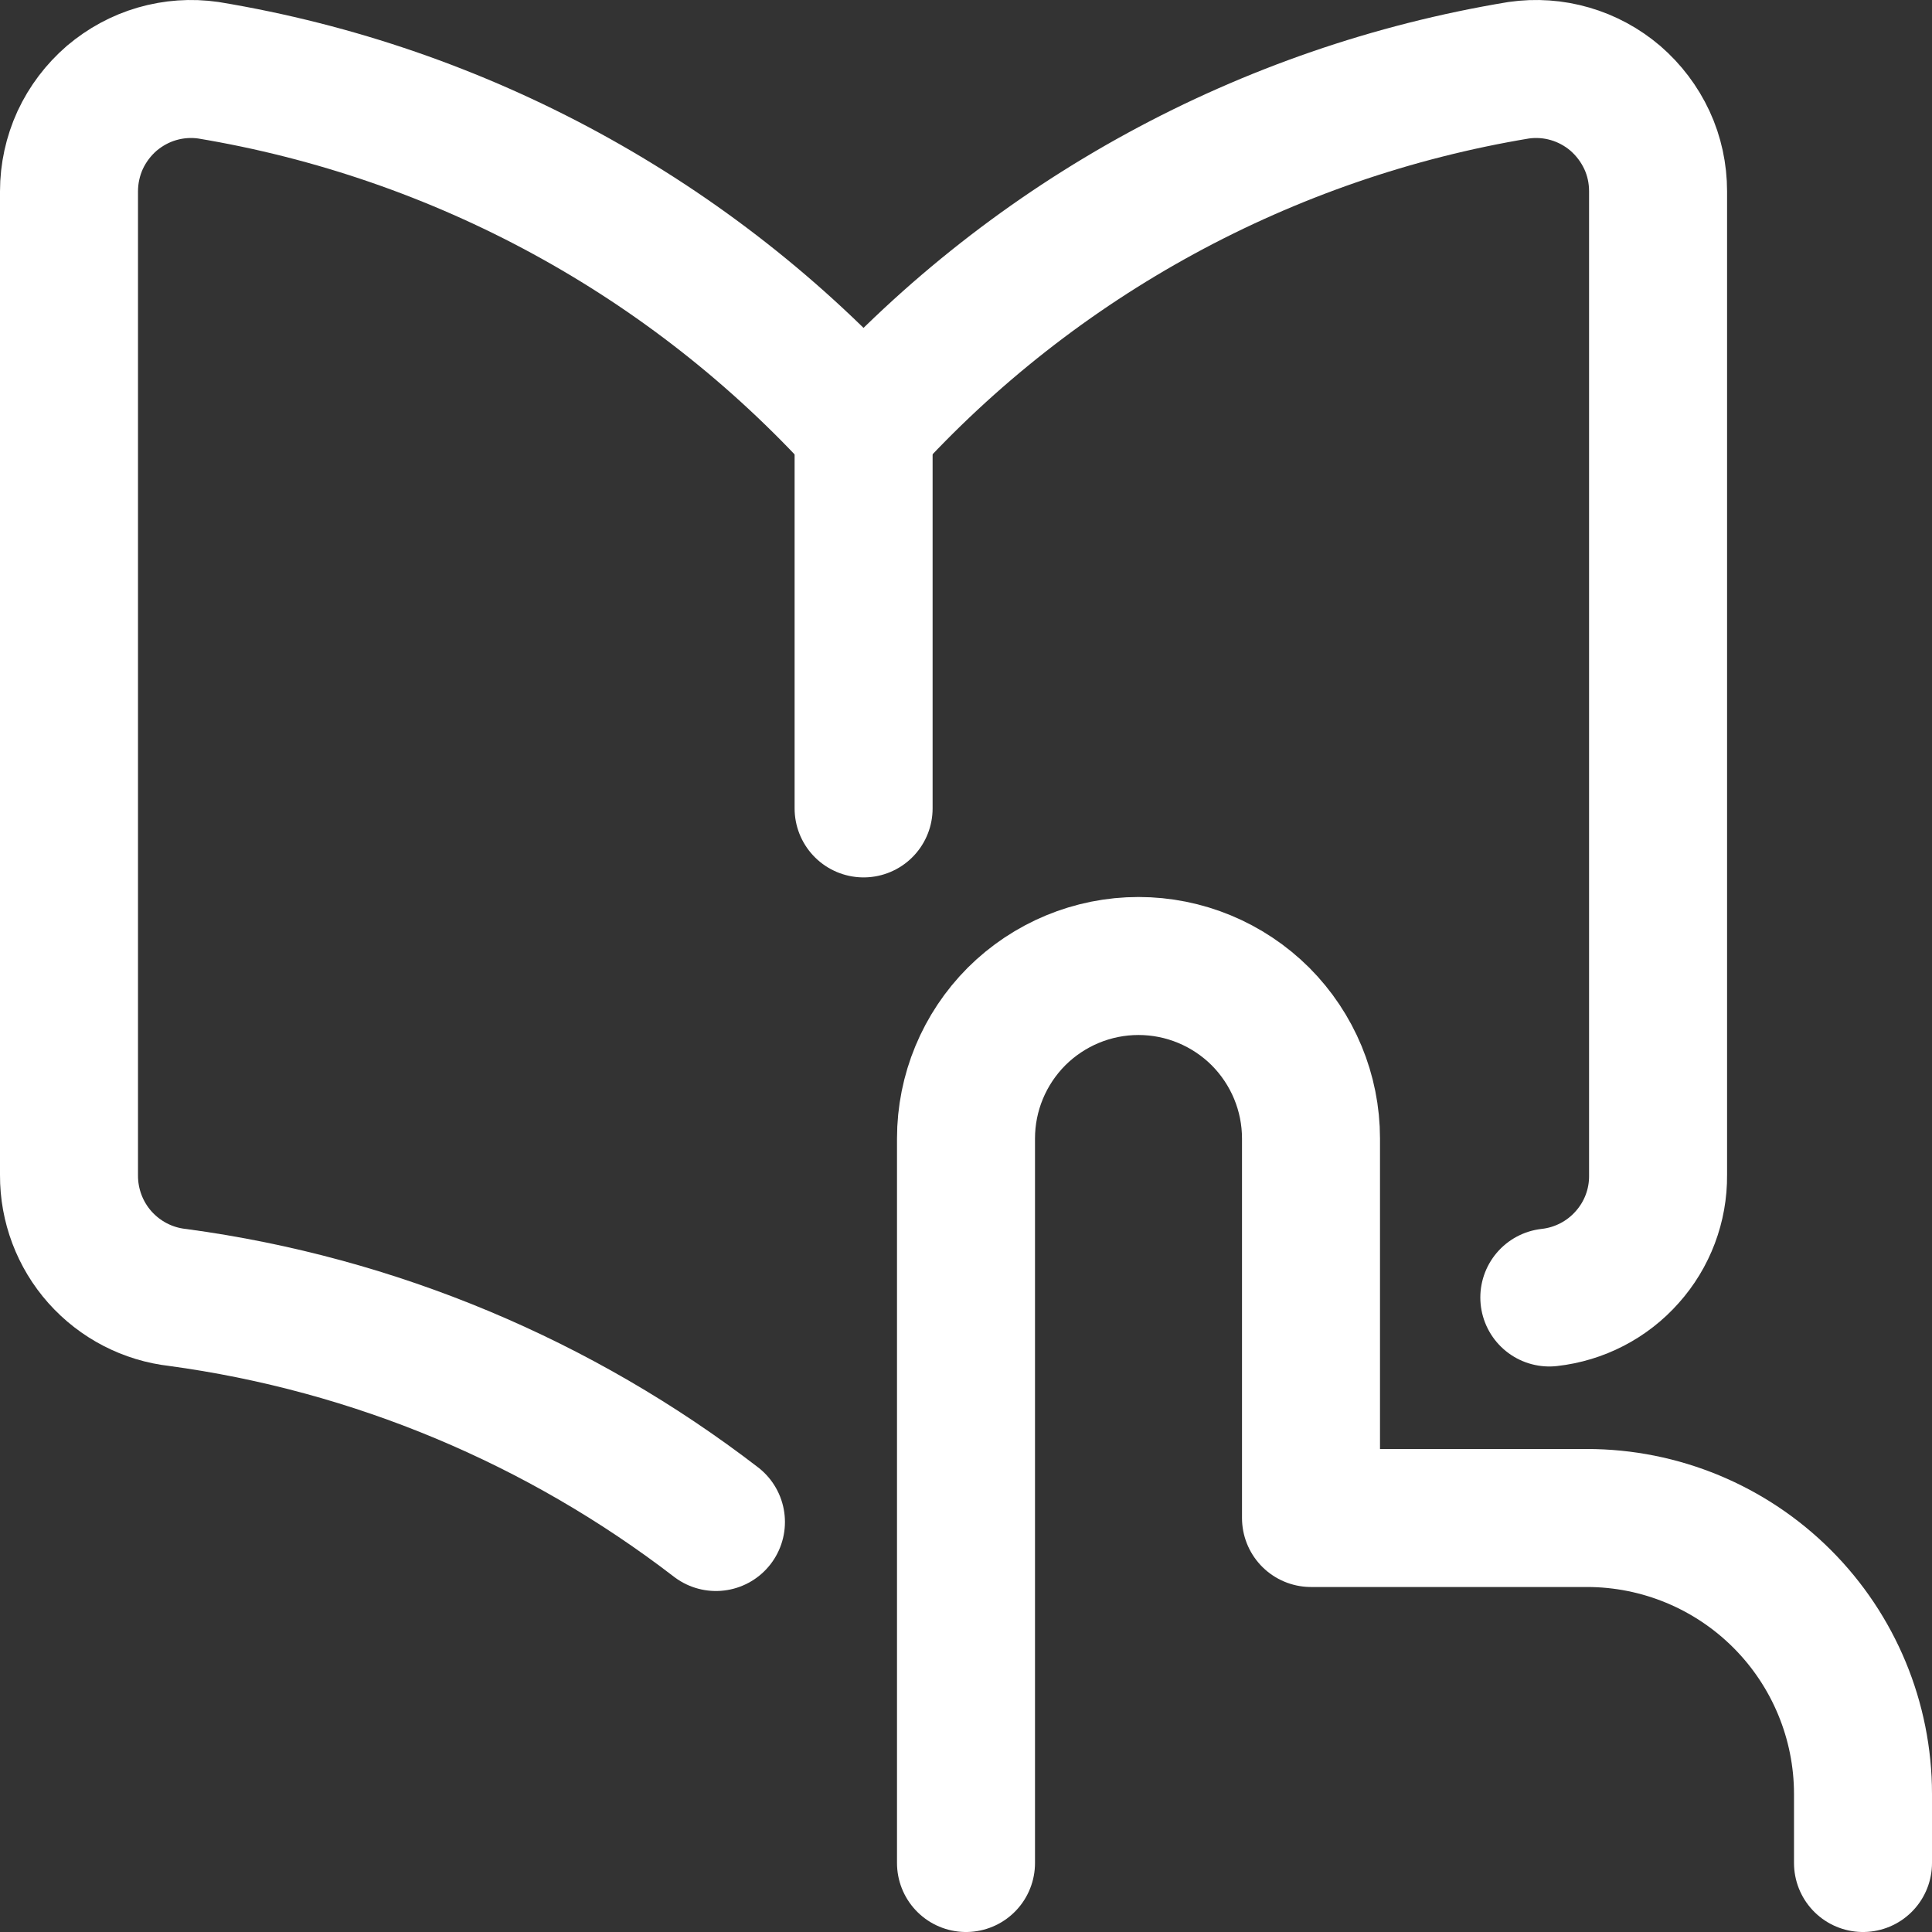 <svg width="14" height="14" viewBox="0 0 14 14" fill="none" xmlns="http://www.w3.org/2000/svg">
<rect x="0" y="0" width="14" height="14" fill="#333333" stroke="none"/>
<g clip-path="url(#clip0_465_509)">
<path d="M7 13.5V8.25C7 7.918 7.132 7.601 7.366 7.366C7.601 7.132 7.918 7 8.25 7C8.582 7 8.899 7.132 9.134 7.366C9.368 7.601 9.5 7.918 9.5 8.25V11H11.5C12.03 11 12.539 11.211 12.914 11.586C13.289 11.961 13.5 12.47 13.5 13V13.5" stroke="white" stroke-linecap="round" stroke-linejoin="round"/>
<path d="M6.257 3.095C5.011 1.723 3.338 0.812 1.51 0.509C1.385 0.491 1.259 0.5 1.138 0.535C1.017 0.57 0.906 0.631 0.81 0.712C0.713 0.796 0.635 0.899 0.581 1.015C0.528 1.131 0.5 1.258 0.5 1.386V8.516C0.499 8.735 0.579 8.947 0.724 9.11C0.87 9.274 1.071 9.378 1.288 9.402C2.716 9.595 4.059 10.161 5.188 11.029" stroke="white" stroke-linecap="round" stroke-linejoin="round"/>
<path d="M6.258 5.858V3.095" stroke="white" stroke-linecap="round" stroke-linejoin="round"/>
<path d="M11.227 9.402C11.444 9.378 11.646 9.274 11.791 9.11C11.937 8.947 12.017 8.735 12.015 8.516V1.386C12.015 1.258 11.988 1.131 11.934 1.015C11.88 0.899 11.802 0.796 11.705 0.712C11.61 0.631 11.498 0.57 11.377 0.535C11.257 0.5 11.13 0.491 11.005 0.509C9.177 0.812 7.504 1.723 6.258 3.095" stroke="white" stroke-linecap="round" stroke-linejoin="round"/>
</g>
<defs>
<clipPath id="clip0_465_509">
<rect width="14" height="14" fill="white"/>
</clipPath>
</defs>
</svg>
